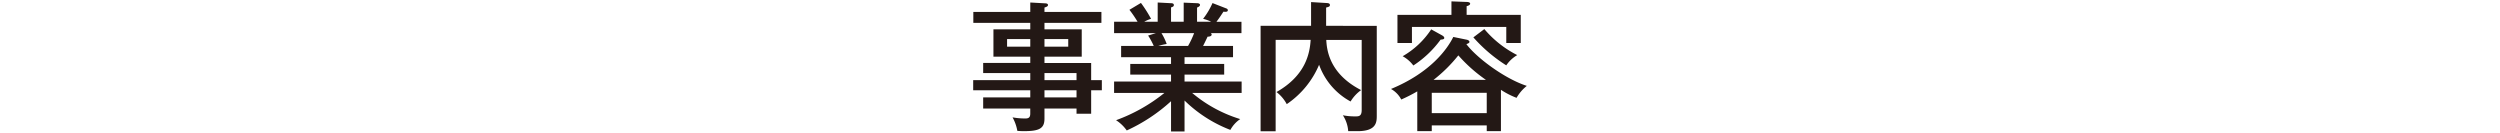 <svg id="レイヤー_1" data-name="レイヤー 1" xmlns="http://www.w3.org/2000/svg" width="640" height="34" viewBox="0 0 640 34">
  <defs>
    <style>
      .cls-1 {
        fill: none;
      }

      .cls-2 {
        fill: #231815;
      }
    </style>
  </defs>
  <rect class="cls-1" width="640" height="34"/>
  <g>
    <path class="cls-2" d="M282.072,20.509V23.1h-2.736v6.012h-3.744V27.781h-8.207v2.592c0,2.519-1.331,3.2-5.255,3.2-.792,0-1.223-.036-1.691-.072a11.034,11.034,0,0,0-1.225-3.456,18.582,18.582,0,0,0,3.2.288c.72,0,1.332-.108,1.332-1.223V27.781H251.692V24.937H263.75V23.1H249.136V20.509H263.75v-1.8H251.692V16.118H263.75V14.5h-9.431V7.515h9.431V5.859H249.172V3.052H263.75V.64L267.6.856c.144,0,.684.036.684.432,0,.36-.468.5-.9.648V3.052h14.578V5.859H267.385V7.515h9.539V14.5h-9.539v1.62h11.951v4.391ZM263.75,11.943V10h-5.939v1.944ZM267.385,10v1.944h6.084V10Zm8.207,10.51v-1.8h-8.207v1.8Zm0,4.428V23.1h-8.207v1.836Z"/>
    <path class="cls-2" d="M303.242,33.648h-3.456V25.909A43.816,43.816,0,0,1,288.448,33.4a9.86,9.86,0,0,0-2.737-2.628,43.24,43.24,0,0,0,12.383-6.983H285.207V20.87h14.579V19.106H289.347V16.37h10.439V14.642H287.007V11.763h8.352A18.033,18.033,0,0,0,293.918,9.1l1.981-.612H285.207V5.572h6.012a29.573,29.573,0,0,0-2.088-3.06L292.083.748a34.842,34.842,0,0,1,2.591,4.068,8.76,8.76,0,0,0-1.763.756h3.456V.64l3.419.18c.324,0,.72.072.72.468,0,.36-.288.468-.72.612V5.572h3.24V.676l3.419.144c.324,0,.756.108.756.432,0,.36-.5.576-.756.684V5.572h3.636a10.249,10.249,0,0,0-2.088-.756A18.625,18.625,0,0,0,310.4.784l3.6,1.4a.5.5,0,0,1,.325.4c0,.432-.4.5-1.117.4-.576.864-1.08,1.656-1.8,2.592h6.407V8.487h-7.847a.438.438,0,0,1,.216.36c0,.216-.181.54-1.044.54-.36.792-.828,1.728-1.152,2.376h7.667v2.879H303.242V16.37h10.15v2.736h-10.15V20.87h14.614v2.915H305.185a34.856,34.856,0,0,0,12.311,6.7,7.865,7.865,0,0,0-2.52,2.772,34.432,34.432,0,0,1-11.734-7.523Zm-5.9-25.161a14.925,14.925,0,0,1,1.332,2.772,16.969,16.969,0,0,0-2.16.5h7.631a22.857,22.857,0,0,0,1.548-3.276Z"/>
    <path class="cls-2" d="M352.452,6.616V29.544c0,1.656,0,4.032-4.9,4.032h-2.411a8.434,8.434,0,0,0-1.368-4.068,16.074,16.074,0,0,0,3.2.288c.827,0,1.619,0,1.619-1.619V10.215h-9.07c.143,2.159.5,8.531,8.927,12.85a9.751,9.751,0,0,0-2.7,2.916,17.351,17.351,0,0,1-8.062-9.4,22.882,22.882,0,0,1-8.279,10.079,9.661,9.661,0,0,0-2.627-3.1c7.558-4.283,8.53-10.007,8.746-13.354h-8.963v23.4h-3.852v-27h12.923V.532l4.14.252c.324.036.683.108.683.5s-.288.468-.971.648v4.68Z"/>
    <path class="cls-2" d="M384.241,33.576h-3.636V32.1H366.531v1.476h-3.708V23.389a40.367,40.367,0,0,1-4.1,2.088,6.554,6.554,0,0,0-2.627-2.7c10.187-4.211,14.434-10.258,15.946-13.318l3.347.684c.613.108.792.4.792.576,0,.323-.5.468-.792.575,2.737,3.636,9.971,8.928,15.479,10.691a10.618,10.618,0,0,0-2.628,3.06,20.307,20.307,0,0,1-4-2.051Zm5.075-29.768v7.2h-3.708V6.9H361.456v4.1h-3.708v-7.2H371.57V.352L375.494.5c.143,0,.864.036.864.432s-.612.576-.9.648V3.808ZM369.123,9.027c.324.18.611.4.611.684,0,.36-.468.4-.936.432a26.54,26.54,0,0,1-6.983,6.623,8.552,8.552,0,0,0-2.735-2.376,21.5,21.5,0,0,0,7.307-6.875Zm11.482,19.941V23.749H366.531v5.219Zm-.216-8.53a38.735,38.735,0,0,1-7.056-6.264A37.541,37.541,0,0,1,367,20.438Zm-.4-12.995a26.973,26.973,0,0,0,8.423,6.66,8.644,8.644,0,0,0-2.808,2.627,38.926,38.926,0,0,1-8.423-7.163Z"/>
  </g>
</svg>
